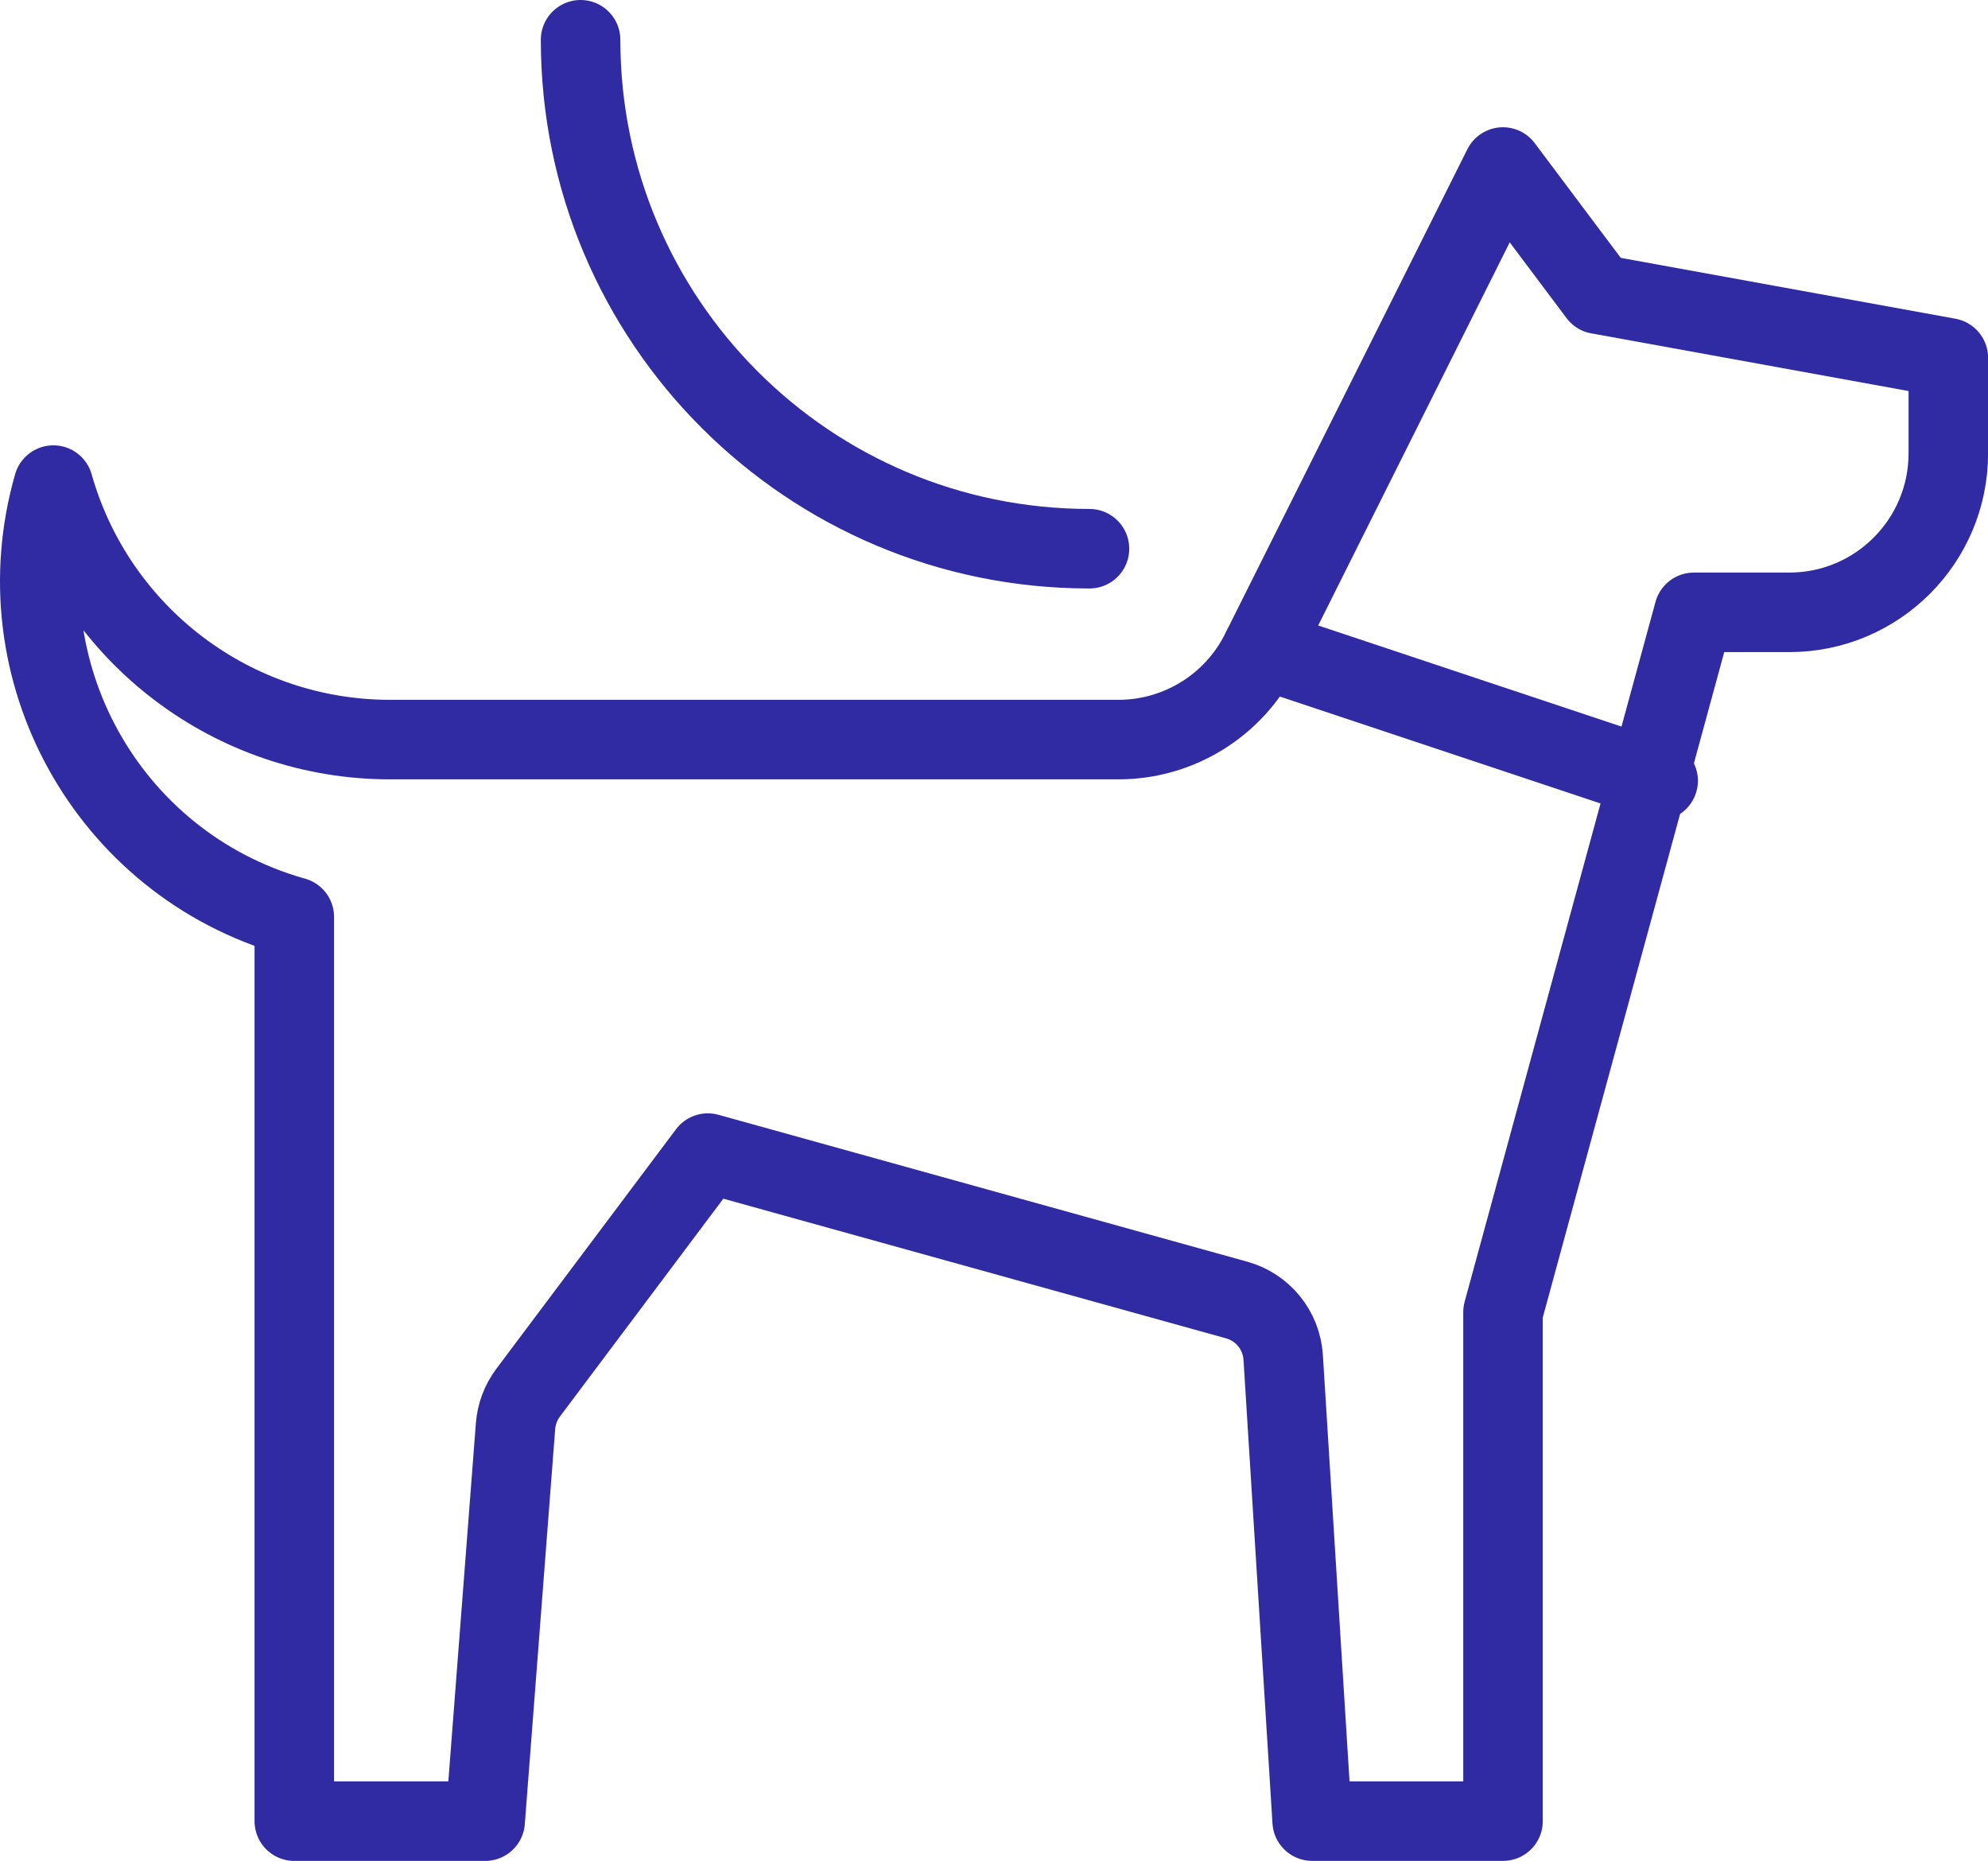 <?xml version="1.0" encoding="UTF-8"?><svg id="top-arrow" xmlns="http://www.w3.org/2000/svg" width="50" height="46.798" viewBox="0 0 50 46.798"><line x1="31.744" y1="16.314" x2="41.704" y2="19.634" fill="none" stroke="#302aa3" stroke-linecap="round" stroke-linejoin="round" stroke-width="2"/><path d="M27.401,13.799c-7.069,0-12.799-5.73-12.799-12.799" fill="none" stroke="#302aa3" stroke-linecap="round" stroke-linejoin="round" stroke-width="2"/><path d="M40.2,7.4l-2.4-3.2-6.094,12.188c-.677,1.355-2.062,2.211-3.577,2.211H9.802c-3.933-.003-7.387-2.616-8.46-6.4C.007,16.854,2.698,21.71,7.352,23.045c.017,.005,.033,.009,.05,.014v22.739h4.8l.764-9.935c.024-.303,.133-.594,.315-.838l4.521-6.027,13.302,3.695c.656,.182,1.125,.76,1.169,1.44l.729,11.664h4.8v-12.799l4.8-17.599h2.4c2.209,0,4-1.791,4-4v-2.4l-8.8-1.6Z" fill="none" stroke="#302aa3" stroke-linecap="round" stroke-linejoin="round" stroke-width="2"/></svg>